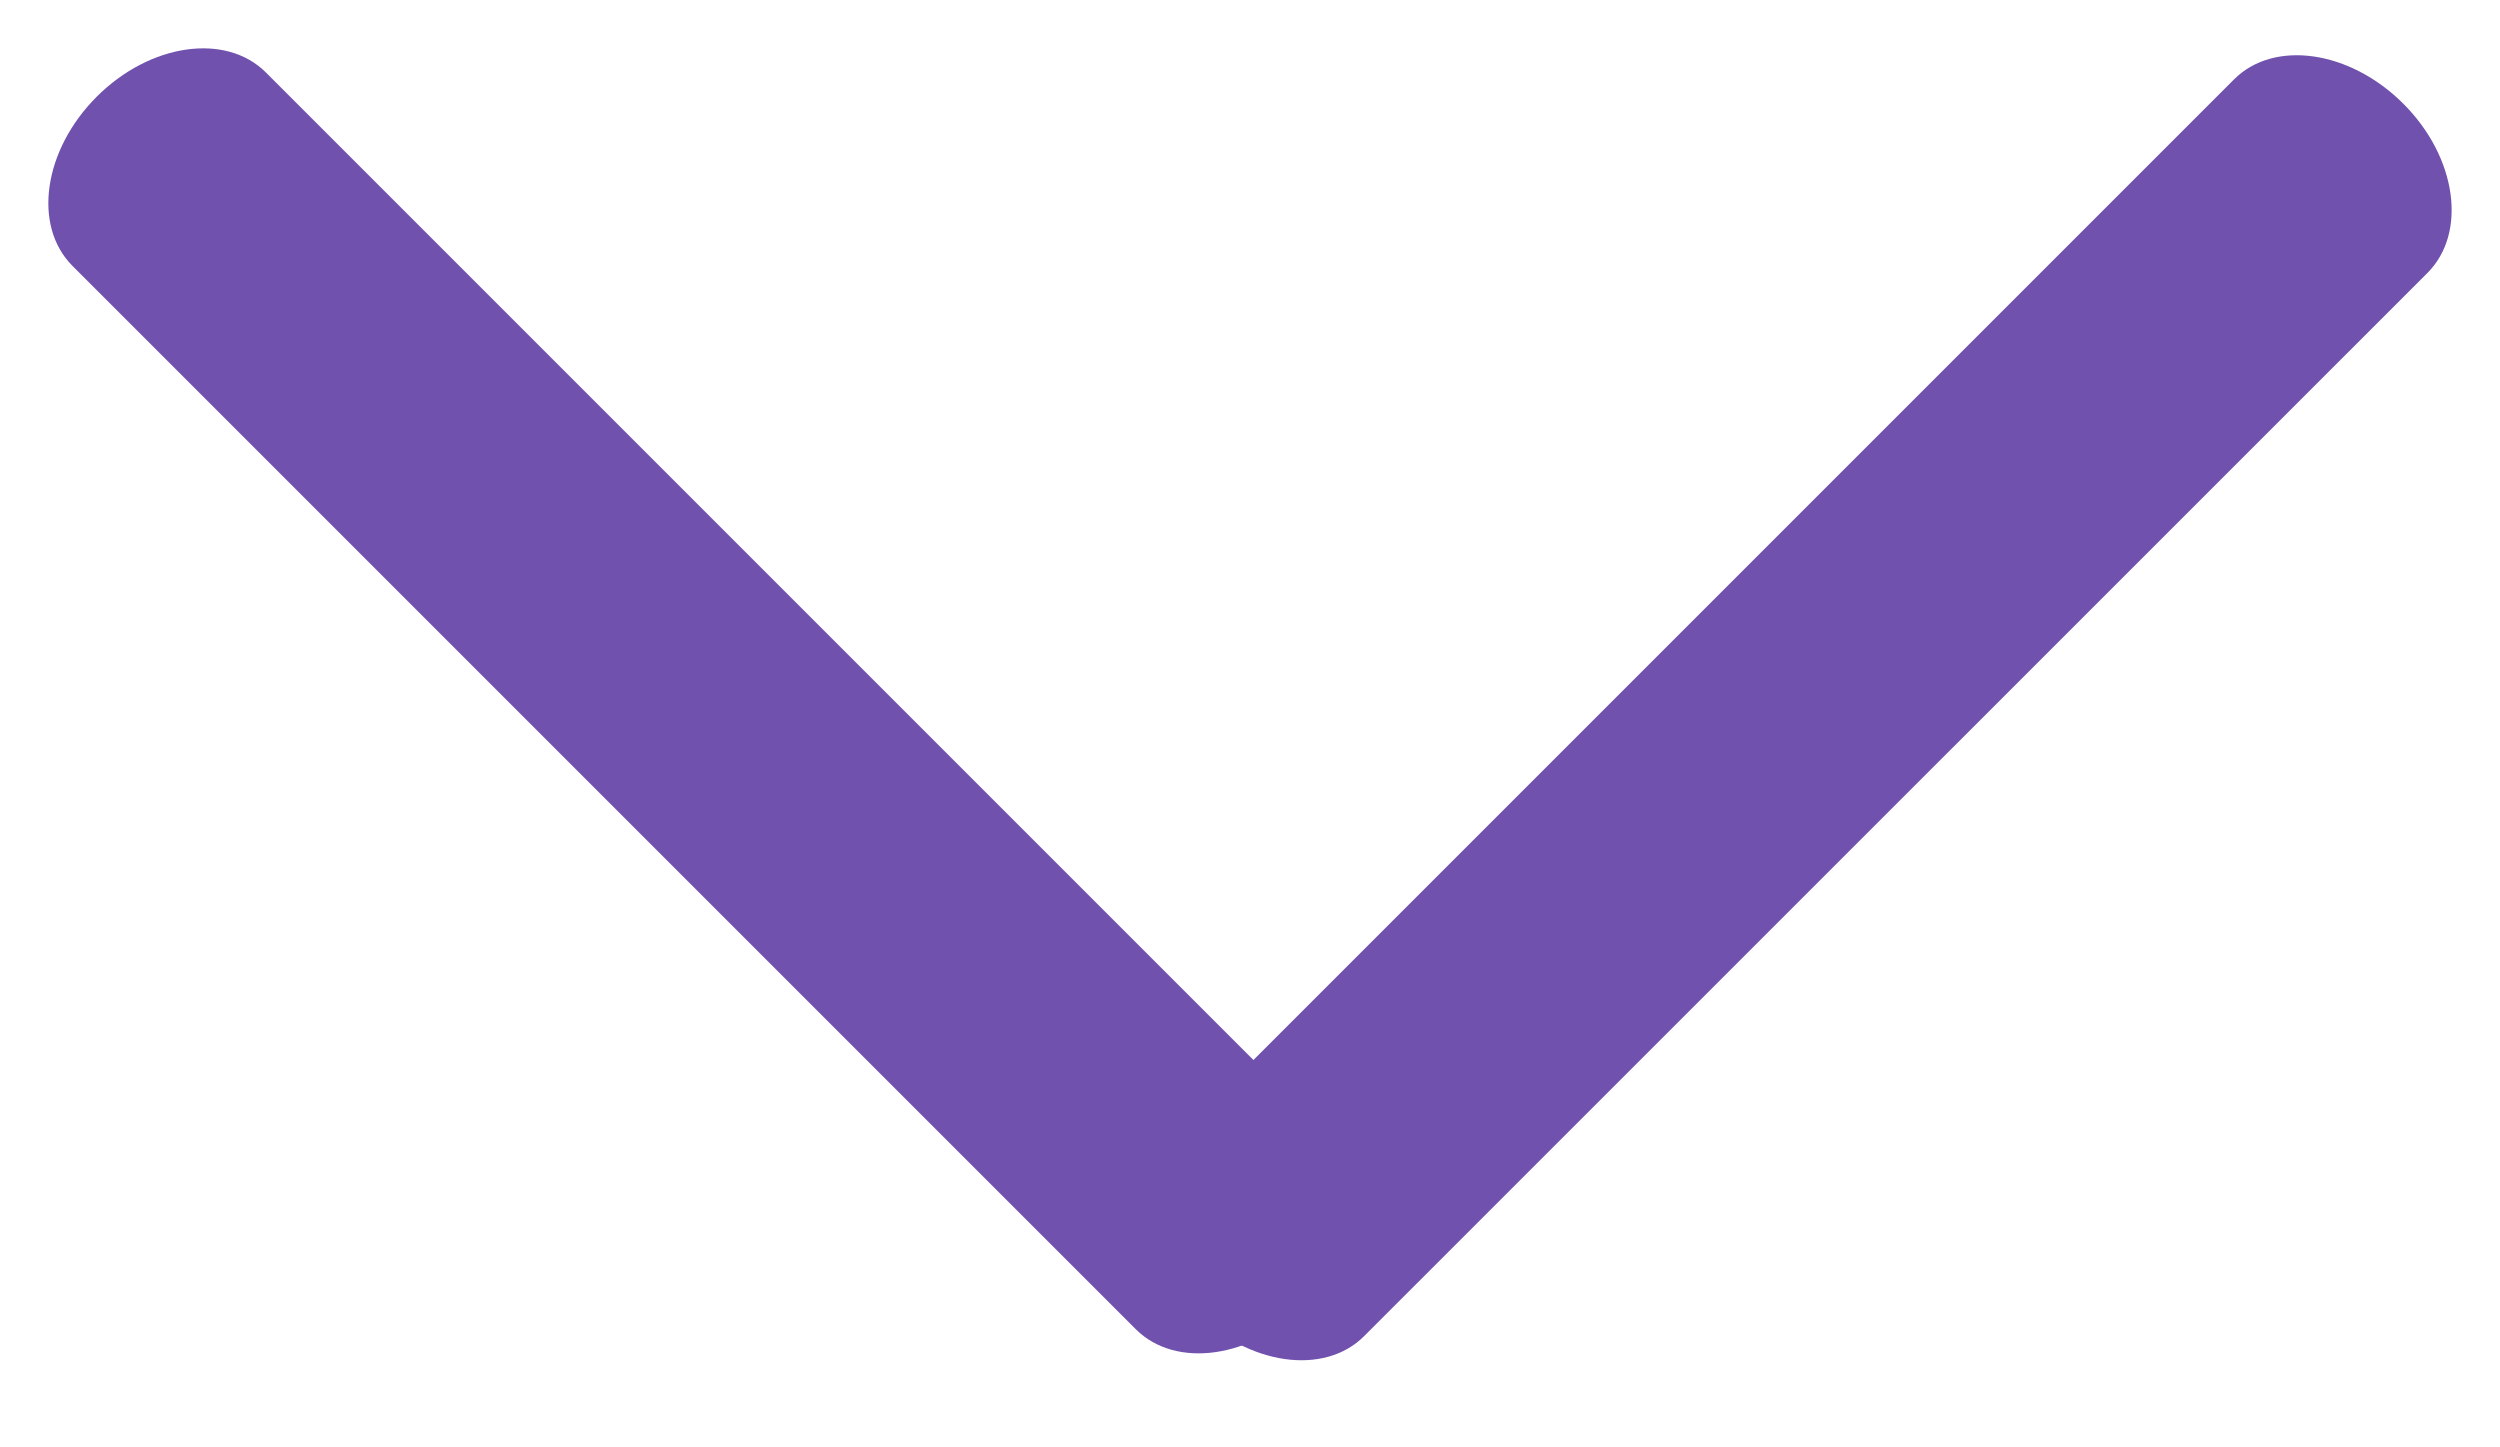 <svg width="19" height="11" viewBox="0 0 19 11" fill="none" xmlns="http://www.w3.org/2000/svg">
<path d="M8.898 8.684L16.979 0.603C17.283 0.299 17.859 0.382 18.265 0.788C18.671 1.193 18.753 1.769 18.449 2.074L10.368 10.154C10.064 10.459 9.488 10.376 9.082 9.97C8.676 9.564 8.593 8.989 8.898 8.684Z" fill="#7051AD"/>
<path d="M10.102 8.632L2.021 0.551C1.717 0.247 1.141 0.329 0.735 0.735C0.329 1.141 0.247 1.717 0.551 2.021L8.632 10.102C8.936 10.406 9.512 10.324 9.918 9.918C10.324 9.512 10.406 8.936 10.102 8.632Z" fill="#7051AD"/>
</svg>
